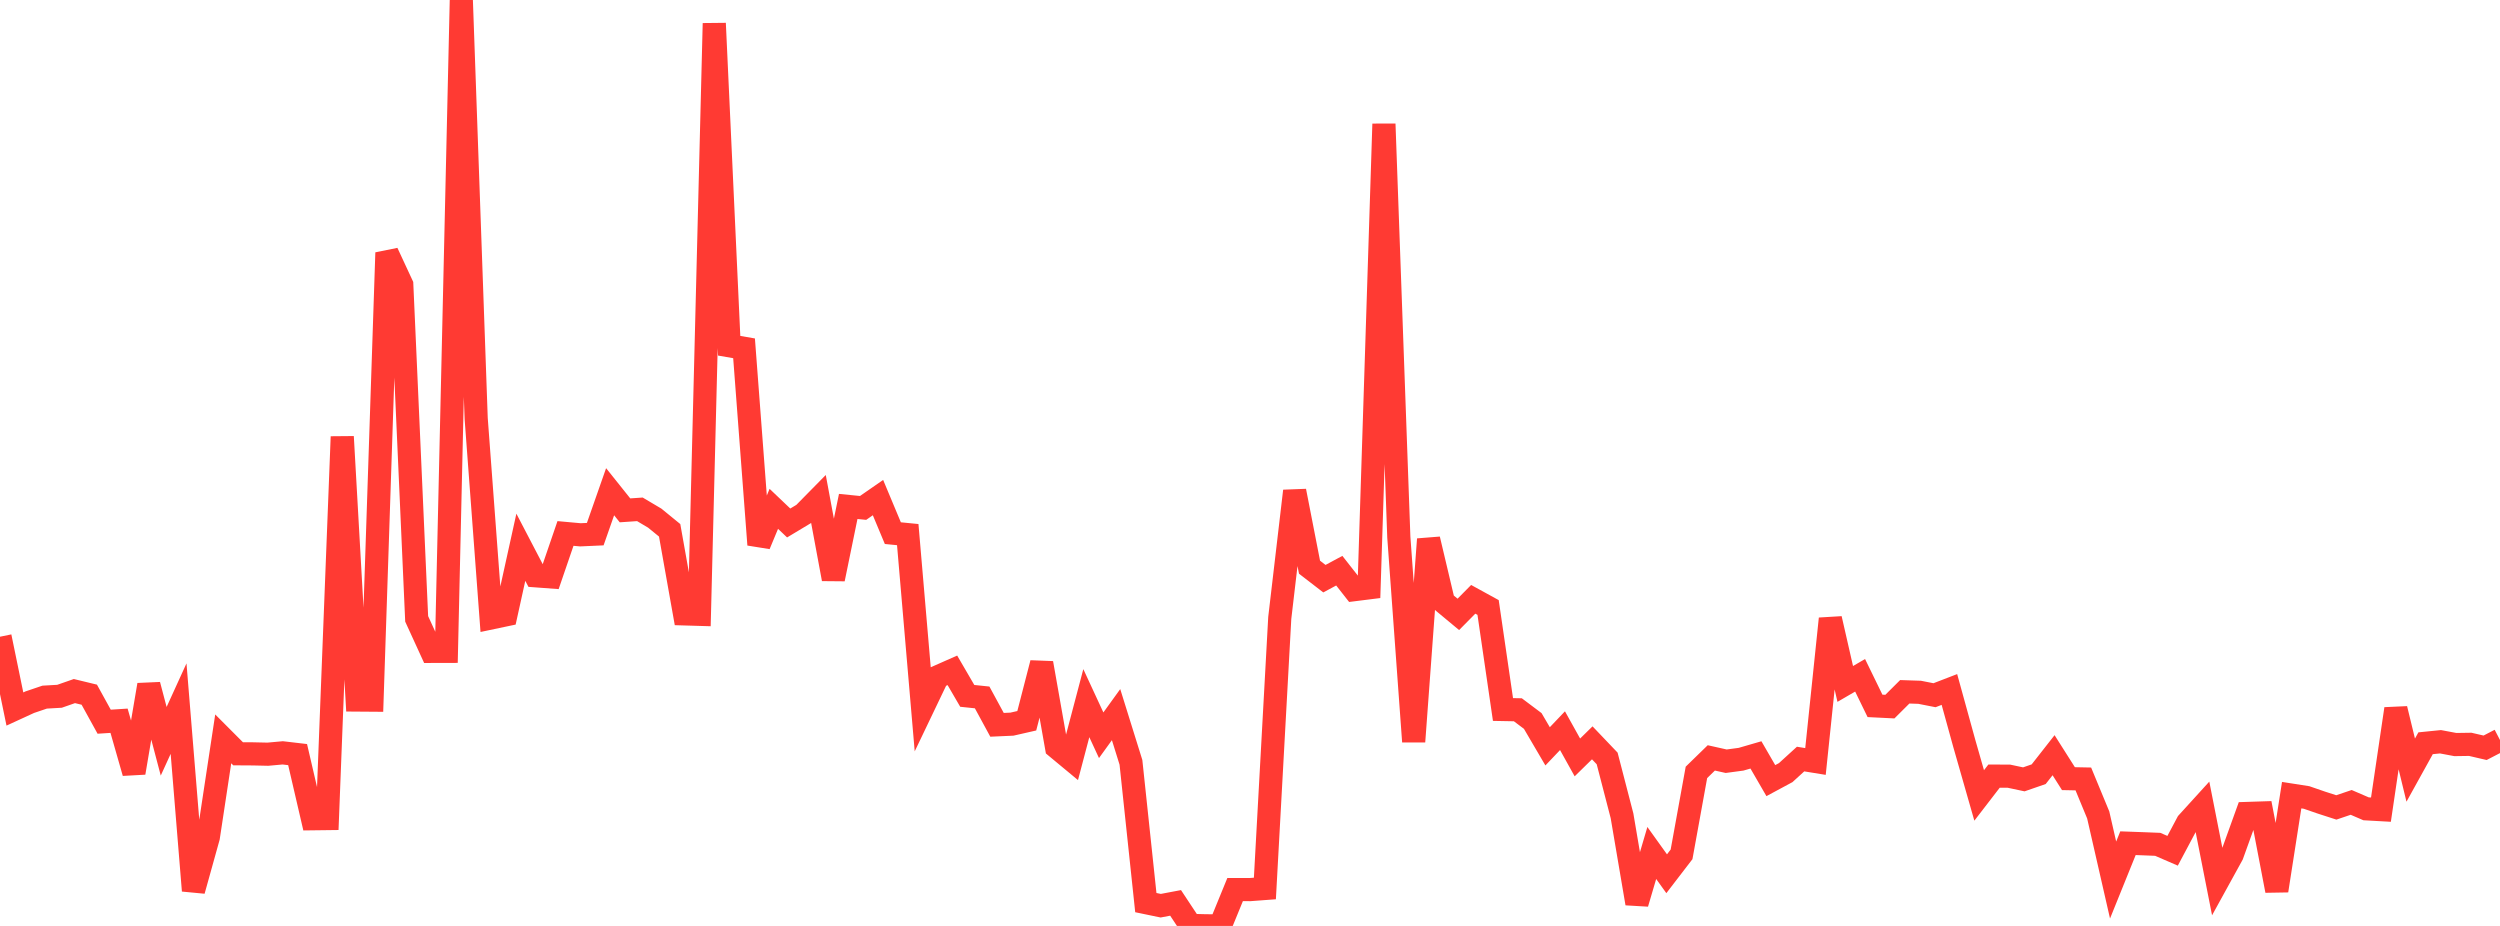 <?xml version="1.0" standalone="no"?>
<!DOCTYPE svg PUBLIC "-//W3C//DTD SVG 1.1//EN" "http://www.w3.org/Graphics/SVG/1.1/DTD/svg11.dtd">

<svg width="135" height="50" viewBox="0 0 135 50" preserveAspectRatio="none" 
  xmlns="http://www.w3.org/2000/svg"
  xmlns:xlink="http://www.w3.org/1999/xlink">


<polyline points="0.0, 34.383 0.804, 38.287 1.607, 37.918 2.411, 37.645 3.214, 37.599 4.018, 37.318 4.821, 37.513 5.625, 38.972 6.429, 38.92 7.232, 41.728 8.036, 36.984 8.839, 40.029 9.643, 38.266 10.446, 48.094 11.25, 45.207 12.054, 39.899 12.857, 40.704 13.661, 40.709 14.464, 40.727 15.268, 40.654 16.071, 40.748 16.875, 44.213 17.679, 44.203 18.482, 23.582 19.286, 37.802 20.089, 37.808 20.893, 13.647 21.696, 15.376 22.5, 33.419 23.304, 35.175 24.107, 35.173 24.911, 0.0 25.714, 22.602 26.518, 33.368 27.321, 33.199 28.125, 29.551 28.929, 31.093 29.732, 31.153 30.536, 28.807 31.339, 28.88 32.143, 28.844 32.946, 26.553 33.75, 27.559 34.554, 27.504 35.357, 27.98 36.161, 28.637 36.964, 33.15 37.768, 33.174 38.571, 1.261 39.375, 18.67 40.179, 18.809 40.982, 29.413 41.786, 27.477 42.589, 28.241 43.393, 27.758 44.196, 26.942 45.0, 31.266 45.804, 27.348 46.607, 27.428 47.411, 26.87 48.214, 28.79 49.018, 28.869 49.821, 38.234 50.625, 36.554 51.429, 36.198 52.232, 37.577 53.036, 37.661 53.839, 39.14 54.643, 39.104 55.446, 38.921 56.25, 35.808 57.054, 40.353 57.857, 41.019 58.661, 37.97 59.464, 39.704 60.268, 38.59 61.071, 41.166 61.875, 48.741 62.679, 48.908 63.482, 48.756 64.286, 49.972 65.089, 49.992 65.893, 50.0 66.696, 48.037 67.5, 48.038 68.304, 47.978 69.107, 33.37 69.911, 26.515 70.714, 30.629 71.518, 31.249 72.321, 30.817 73.125, 31.842 73.929, 31.741 74.732, 6.693 75.536, 29.004 76.339, 40.049 77.143, 29.118 77.946, 32.508 78.75, 33.176 79.554, 32.363 80.357, 32.804 81.161, 38.313 81.964, 38.328 82.768, 38.932 83.571, 40.302 84.375, 39.457 85.179, 40.901 85.982, 40.113 86.786, 40.956 87.589, 44.053 88.393, 48.784 89.196, 46.061 90.0, 47.182 90.804, 46.135 91.607, 41.709 92.411, 40.926 93.214, 41.106 94.018, 40.998 94.821, 40.765 95.625, 42.154 96.429, 41.721 97.232, 40.989 98.036, 41.12 98.839, 33.411 99.643, 36.933 100.446, 36.466 101.25, 38.117 102.054, 38.157 102.857, 37.357 103.661, 37.384 104.464, 37.542 105.268, 37.232 106.071, 40.144 106.875, 42.954 107.679, 41.91 108.482, 41.914 109.286, 42.085 110.089, 41.807 110.893, 40.781 111.696, 42.047 112.5, 42.063 113.304, 44.008 114.107, 47.522 114.911, 45.533 115.714, 45.562 116.518, 45.594 117.321, 45.942 118.125, 44.43 118.929, 43.546 119.732, 47.619 120.536, 46.157 121.339, 43.927 122.143, 43.901 122.946, 48.094 123.75, 42.938 124.554, 43.064 125.357, 43.341 126.161, 43.601 126.964, 43.329 127.768, 43.676 128.571, 43.721 129.375, 38.278 130.179, 41.587 130.982, 40.136 131.786, 40.055 132.589, 40.206 133.393, 40.194 134.196, 40.38 135.0, 39.963" fill="none" stroke="#ff3a33" stroke-width="1.25"/>

</svg>